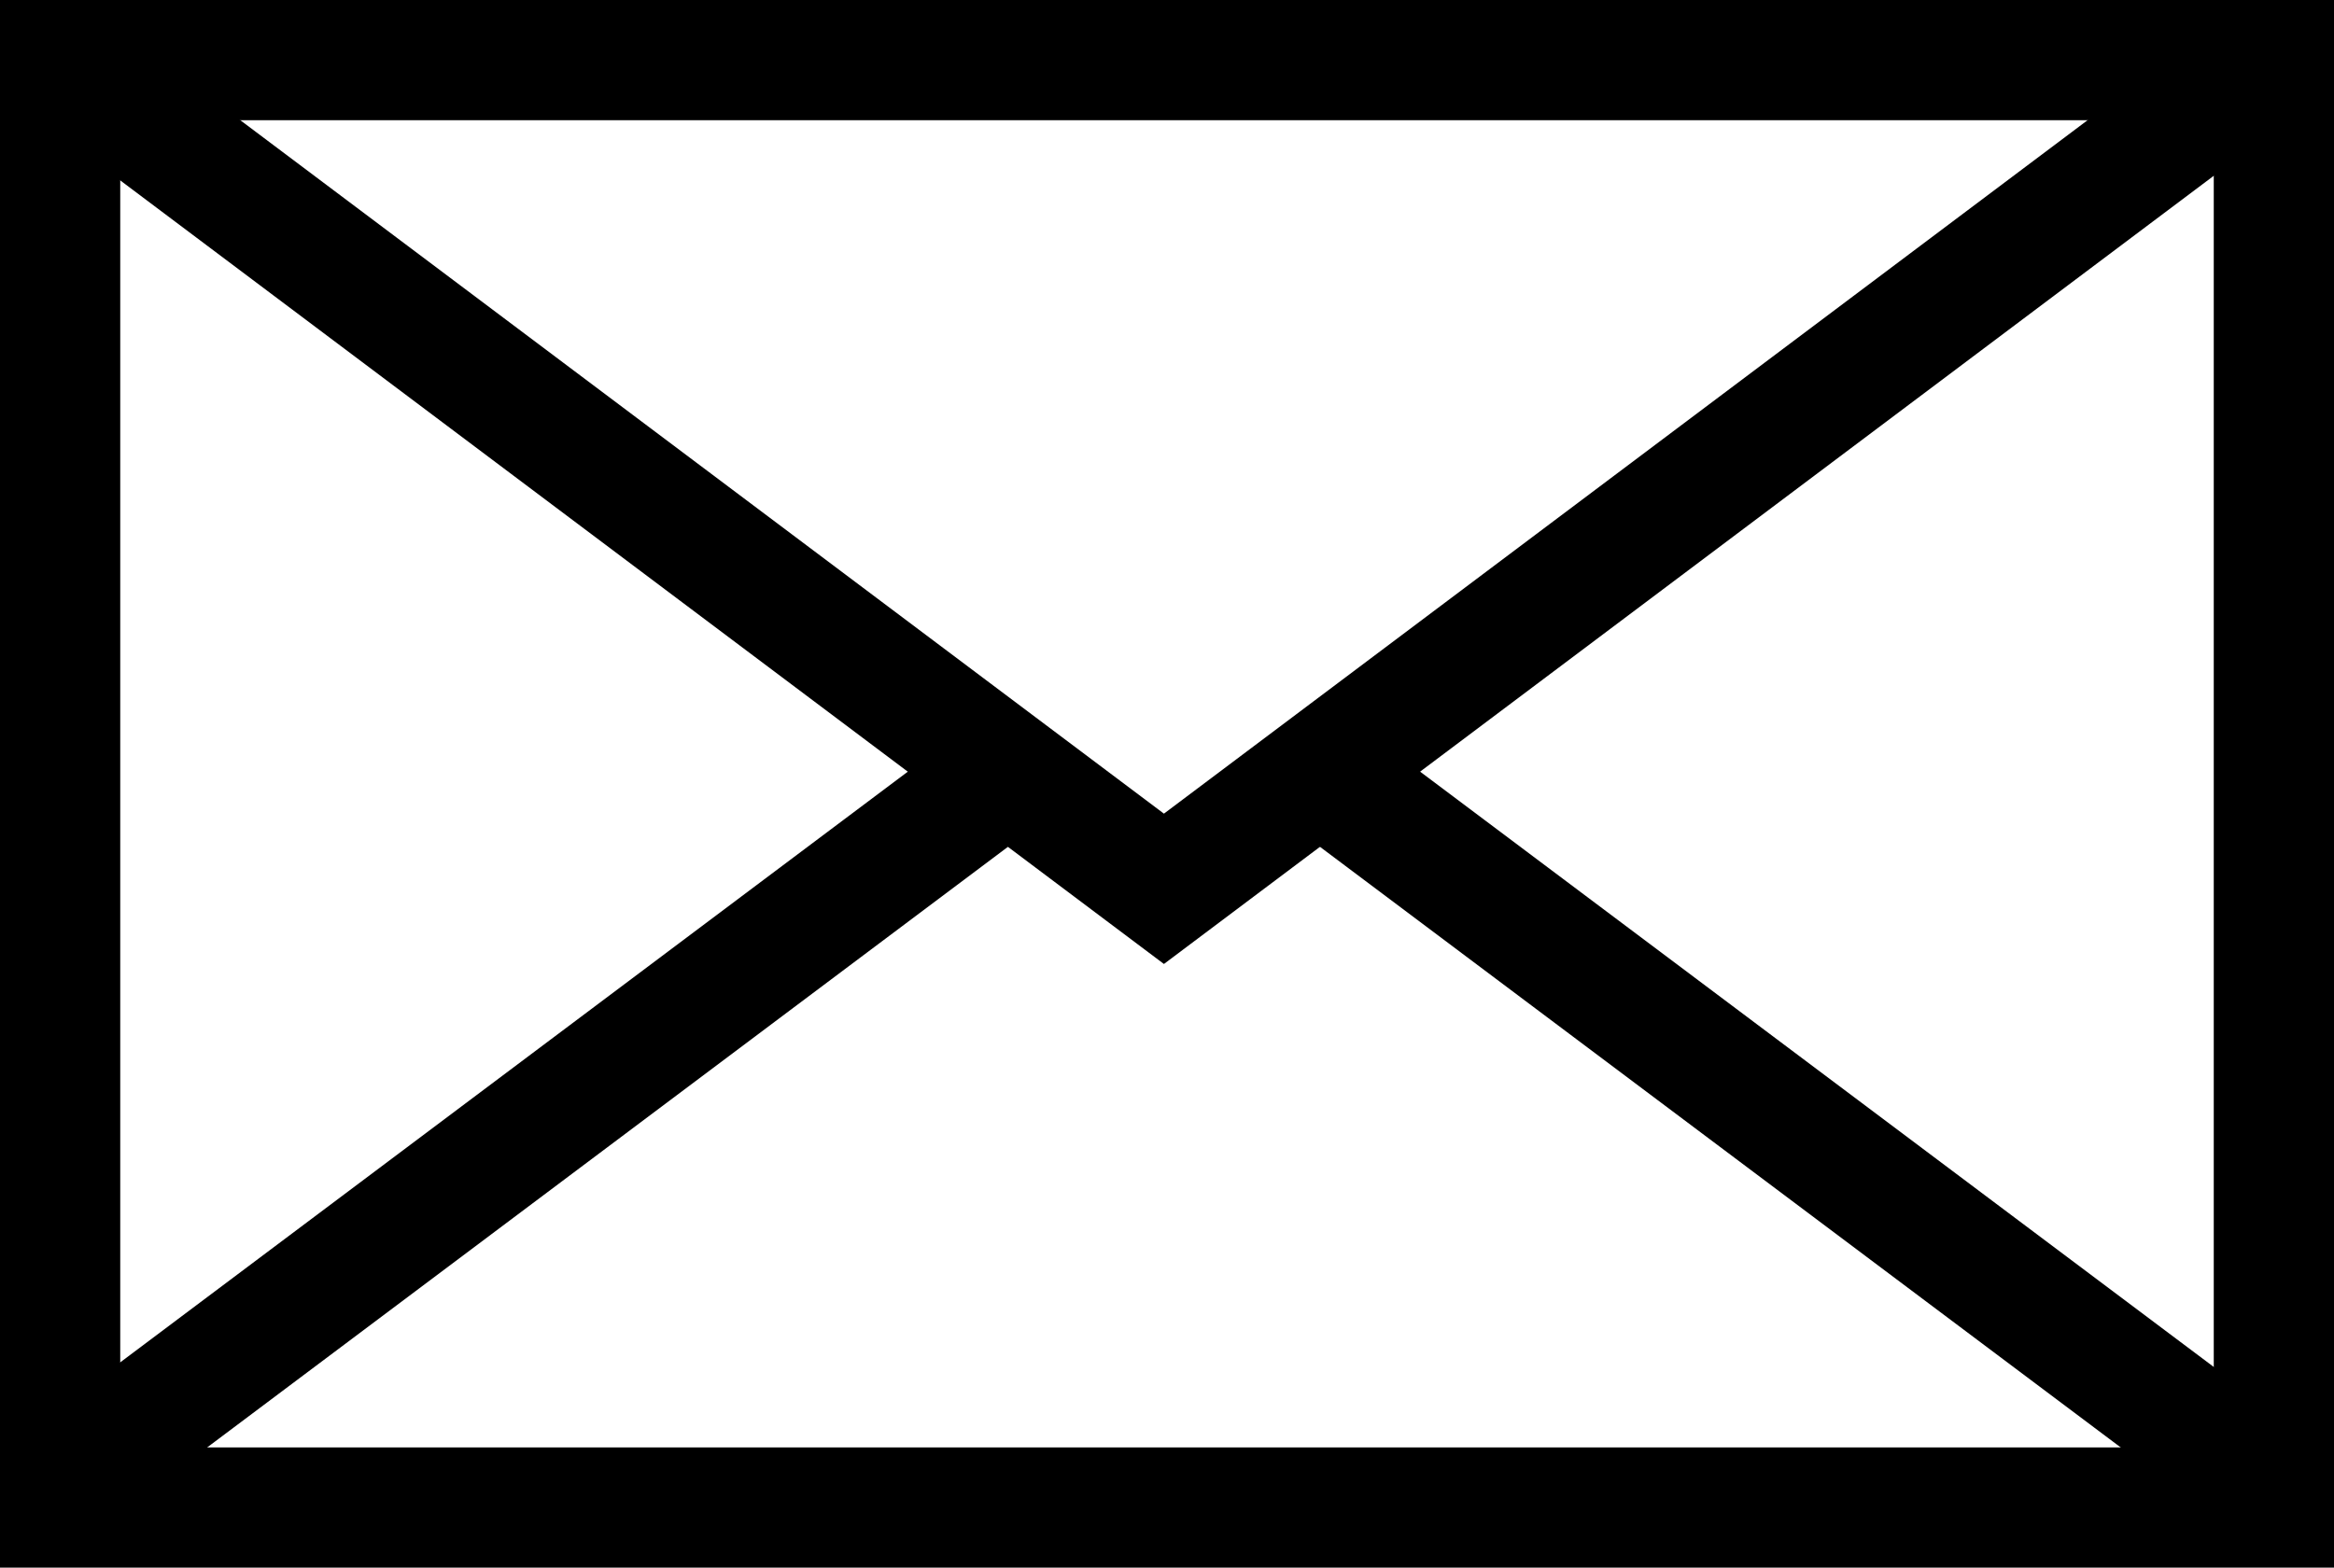 <svg xmlns="http://www.w3.org/2000/svg" xmlns:xlink="http://www.w3.org/1999/xlink" width="38.822" height="26.082" viewBox="0 0 38.822 26.082"><defs><clipPath id="a"><path d="M0,0H38.822V26.082H0Z" transform="translate(0 0)" fill="none" stroke="#000" stroke-width="1"/></clipPath></defs><g transform="translate(0 0)"><g clip-path="url(#a)"><path d="M1,1,19.36,14.788,37.72,1" fill="none" stroke="#000" stroke-miterlimit="10" stroke-width="2"/><path d="M0,0H36.822V24.082H0Z" transform="translate(1 1)" fill="none" stroke="#000" stroke-width="2"/><path d="M0,0,15.765,11.828" transform="translate(21.955 12.839)" fill="none" stroke="#000" stroke-width="2"/><path d="M0,11.828,15.766,0" transform="translate(1 12.839)" fill="none" stroke="#000" stroke-width="2"/></g></g></svg>